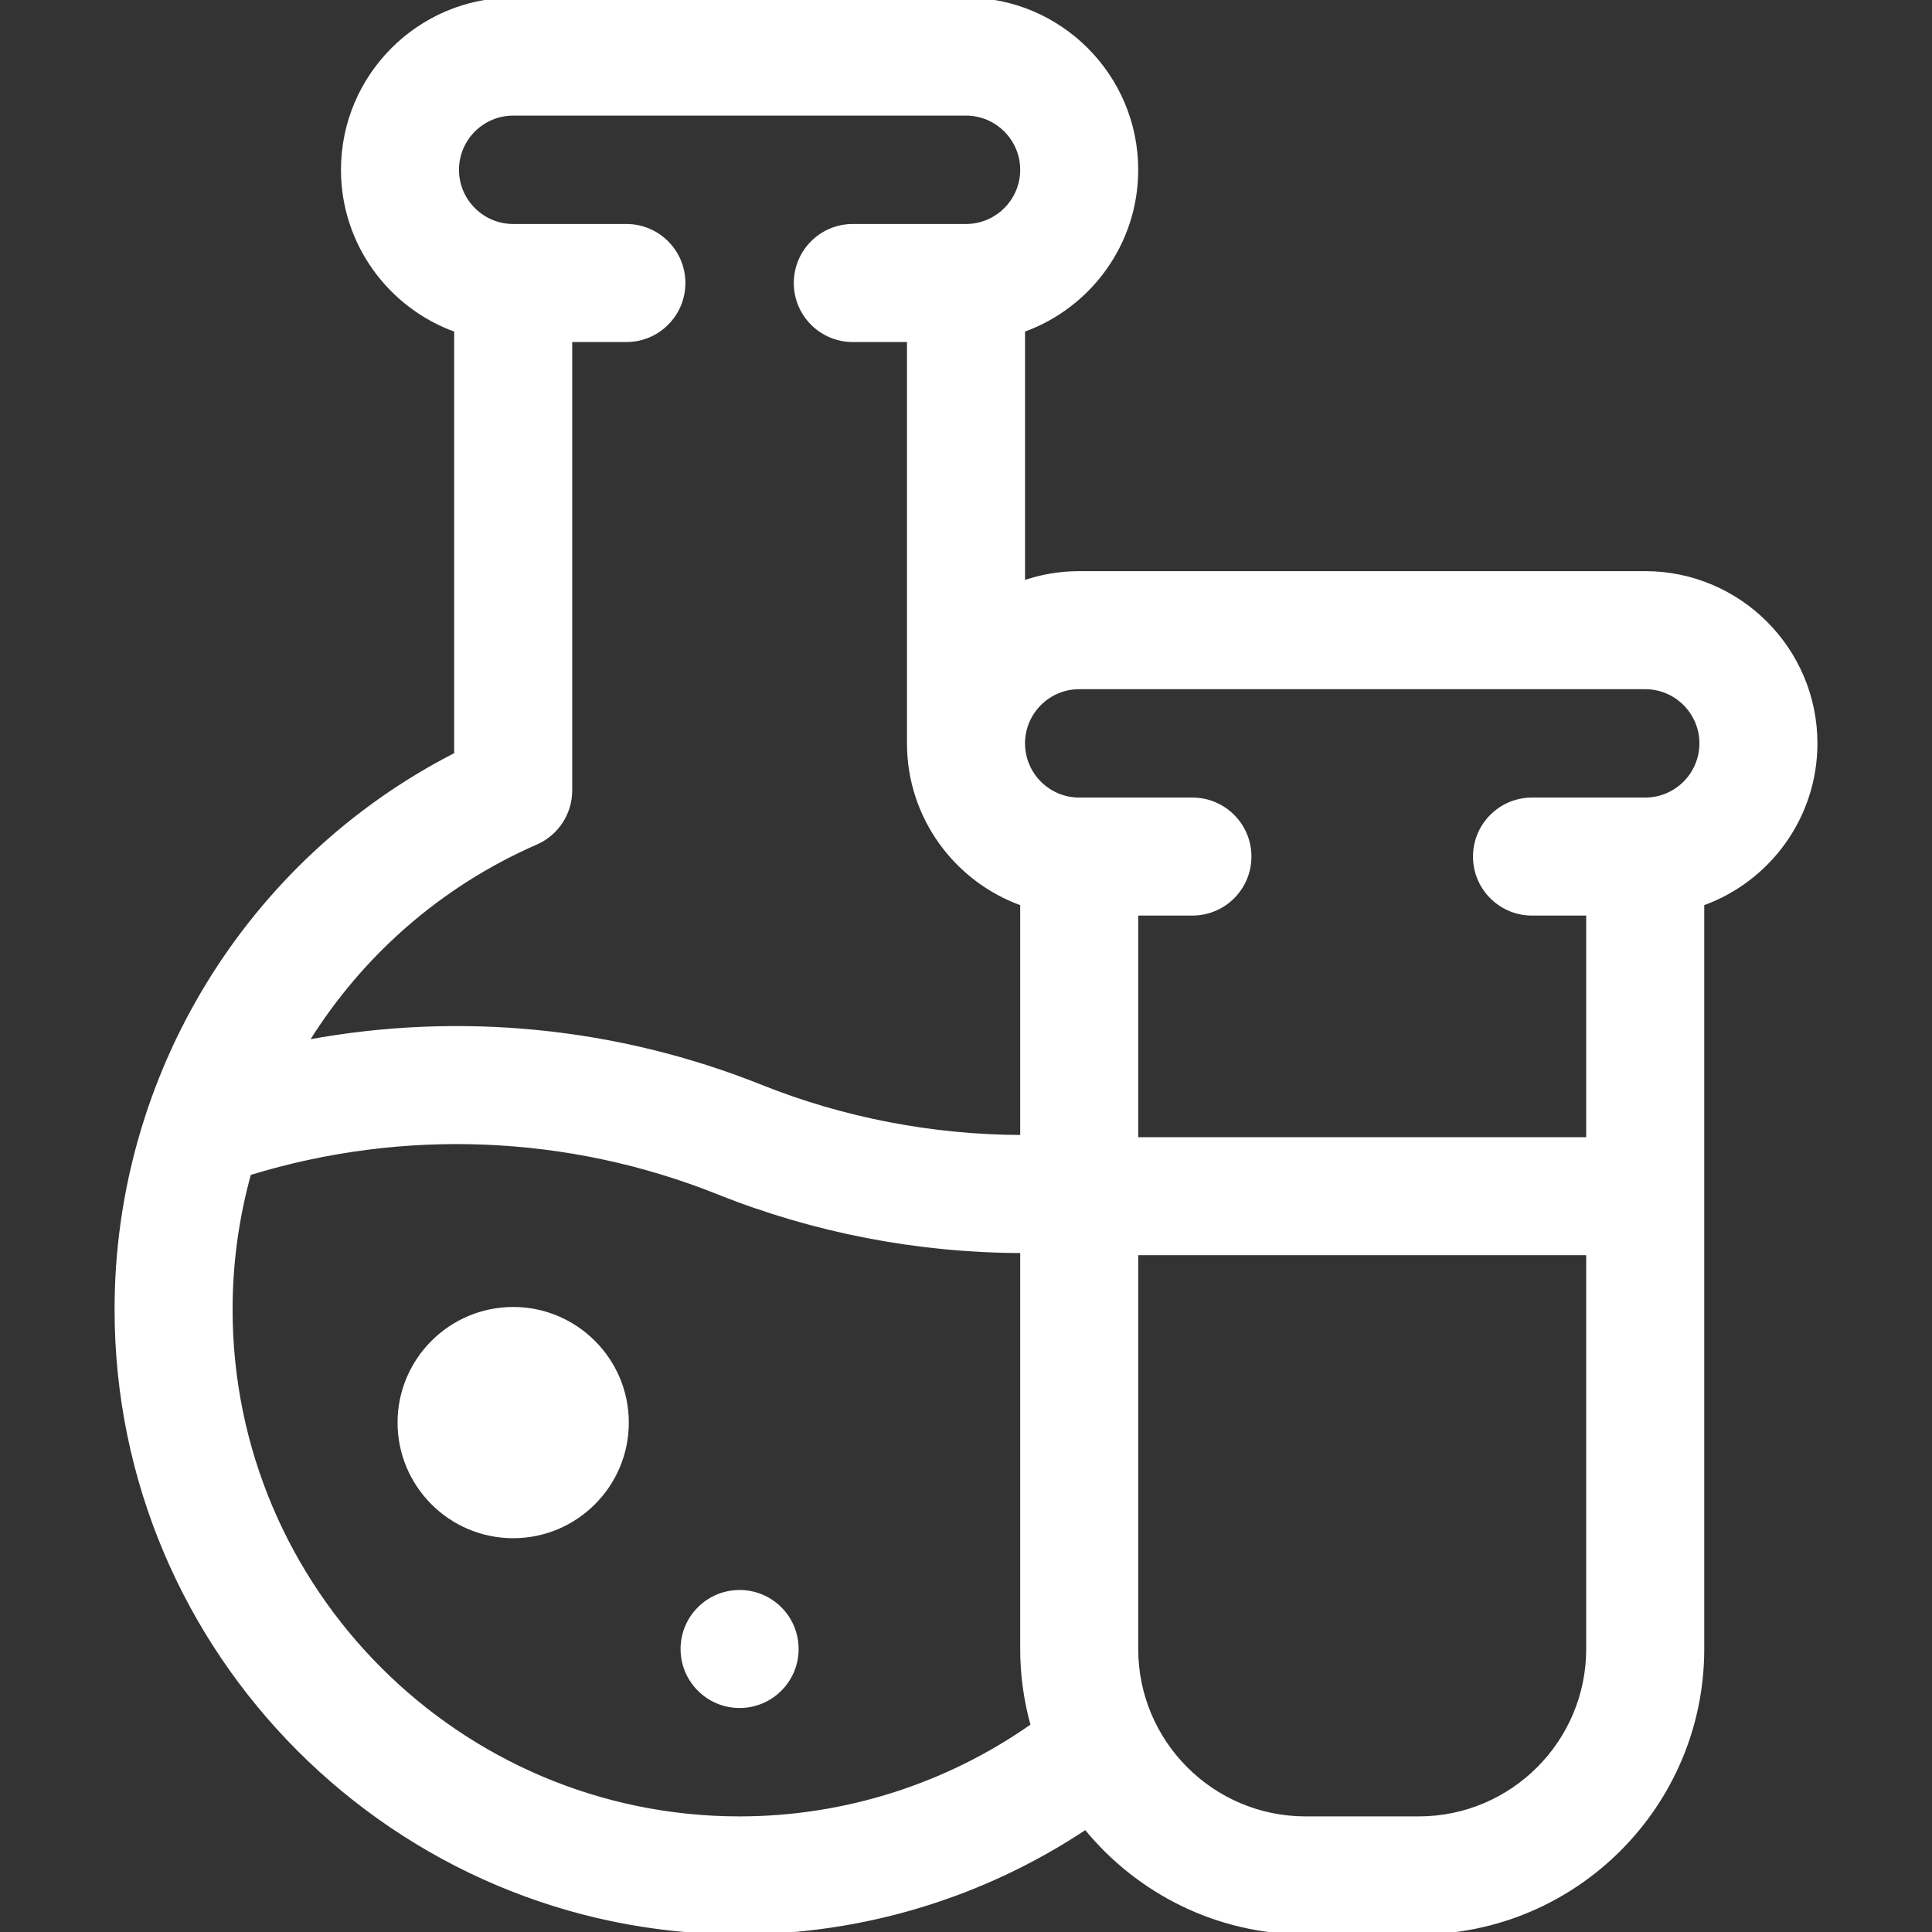 <svg width="80" height="80" viewBox="0 0 80 80" fill="none" xmlns="http://www.w3.org/2000/svg">
<rect x="0" y="0" width="80" height="80" fill="#333333" stroke="none"/>
<g clip-path="url(#clip0_3815_29152)">
<path d="M30.625 70.675C31.947 70.675 33.019 69.603 33.019 68.281C33.019 66.959 31.947 65.888 30.625 65.888C29.303 65.888 28.231 66.959 28.231 68.281C28.231 69.603 29.303 70.675 30.625 70.675Z" fill="white" stroke="white" stroke-width="0.1"/>
<path d="M23.644 32.731V14.113H25.938C27.26 14.113 28.331 13.041 28.331 11.719C28.331 10.397 27.26 9.325 25.938 9.325H21.25C19.985 9.325 18.956 8.296 18.956 7.031C18.956 5.767 19.985 4.737 21.25 4.737H40C41.264 4.737 42.294 5.767 42.294 7.031C42.294 8.296 41.264 9.325 40 9.325H35.312C33.99 9.325 32.919 10.397 32.919 11.719C32.919 13.041 33.99 14.113 35.312 14.113H37.606V30.781C37.606 33.846 39.564 36.461 42.294 37.445V47.047C38.614 47.036 34.927 46.331 31.514 44.965C25.529 42.571 19.027 41.944 12.76 43.099C14.966 39.554 18.219 36.668 22.208 34.925C23.08 34.544 23.644 33.683 23.644 32.731ZM75.206 30.781C75.206 26.877 72.03 23.7 68.125 23.7H44.688C43.885 23.7 43.114 23.835 42.394 24.082V13.695C45.124 12.711 47.081 10.096 47.081 7.031C47.081 3.127 43.905 -0.05 40 -0.05H21.25C17.345 -0.05 14.169 3.127 14.169 7.031C14.169 10.096 16.126 12.711 18.856 13.695V31.218C10.221 35.638 4.794 44.541 4.794 54.219C4.794 68.462 16.382 80.05 30.625 80.05C35.733 80.05 40.728 78.525 44.948 75.715C47.108 78.358 50.391 80.05 54.062 80.05H58.75C65.239 80.05 70.519 74.771 70.519 68.281V37.445C73.249 36.461 75.206 33.846 75.206 30.781ZM30.625 75.263C19.022 75.263 9.581 65.822 9.581 54.219C9.581 52.293 9.847 50.411 10.344 48.611C16.7 46.658 23.539 46.931 29.736 49.41C33.712 51.001 38.007 51.826 42.294 51.836V68.281C42.294 69.374 42.447 70.43 42.726 71.434C39.2 73.913 34.963 75.263 30.625 75.263ZM58.75 75.263H54.062C50.213 75.263 47.081 72.131 47.081 68.281V51.925H65.731V68.281C65.731 72.131 62.599 75.263 58.75 75.263ZM68.125 33.075H63.438C62.115 33.075 61.044 34.147 61.044 35.469C61.044 36.791 62.115 37.862 63.438 37.862H65.731V47.138H47.081V37.862H49.375C50.697 37.862 51.769 36.791 51.769 35.469C51.769 34.147 50.697 33.075 49.375 33.075H44.688C43.423 33.075 42.394 32.046 42.394 30.781C42.394 29.517 43.423 28.488 44.688 28.488H68.125C69.389 28.488 70.419 29.517 70.419 30.781C70.419 32.046 69.389 33.075 68.125 33.075Z" fill="white" stroke="white" stroke-width="0.1"/>
<path d="M21.25 54.169C18.637 54.169 16.512 56.294 16.512 58.906C16.512 61.519 18.637 63.644 21.25 63.644C23.863 63.644 25.988 61.519 25.988 58.906C25.988 56.294 23.863 54.169 21.25 54.169Z" fill="white" stroke="white" stroke-width="0.1"/>
</g>
<defs>
<clipPath id="clip0_3815_29152">
<rect width="80" height="80" fill="white"/>
</clipPath>
</defs>
</svg>

